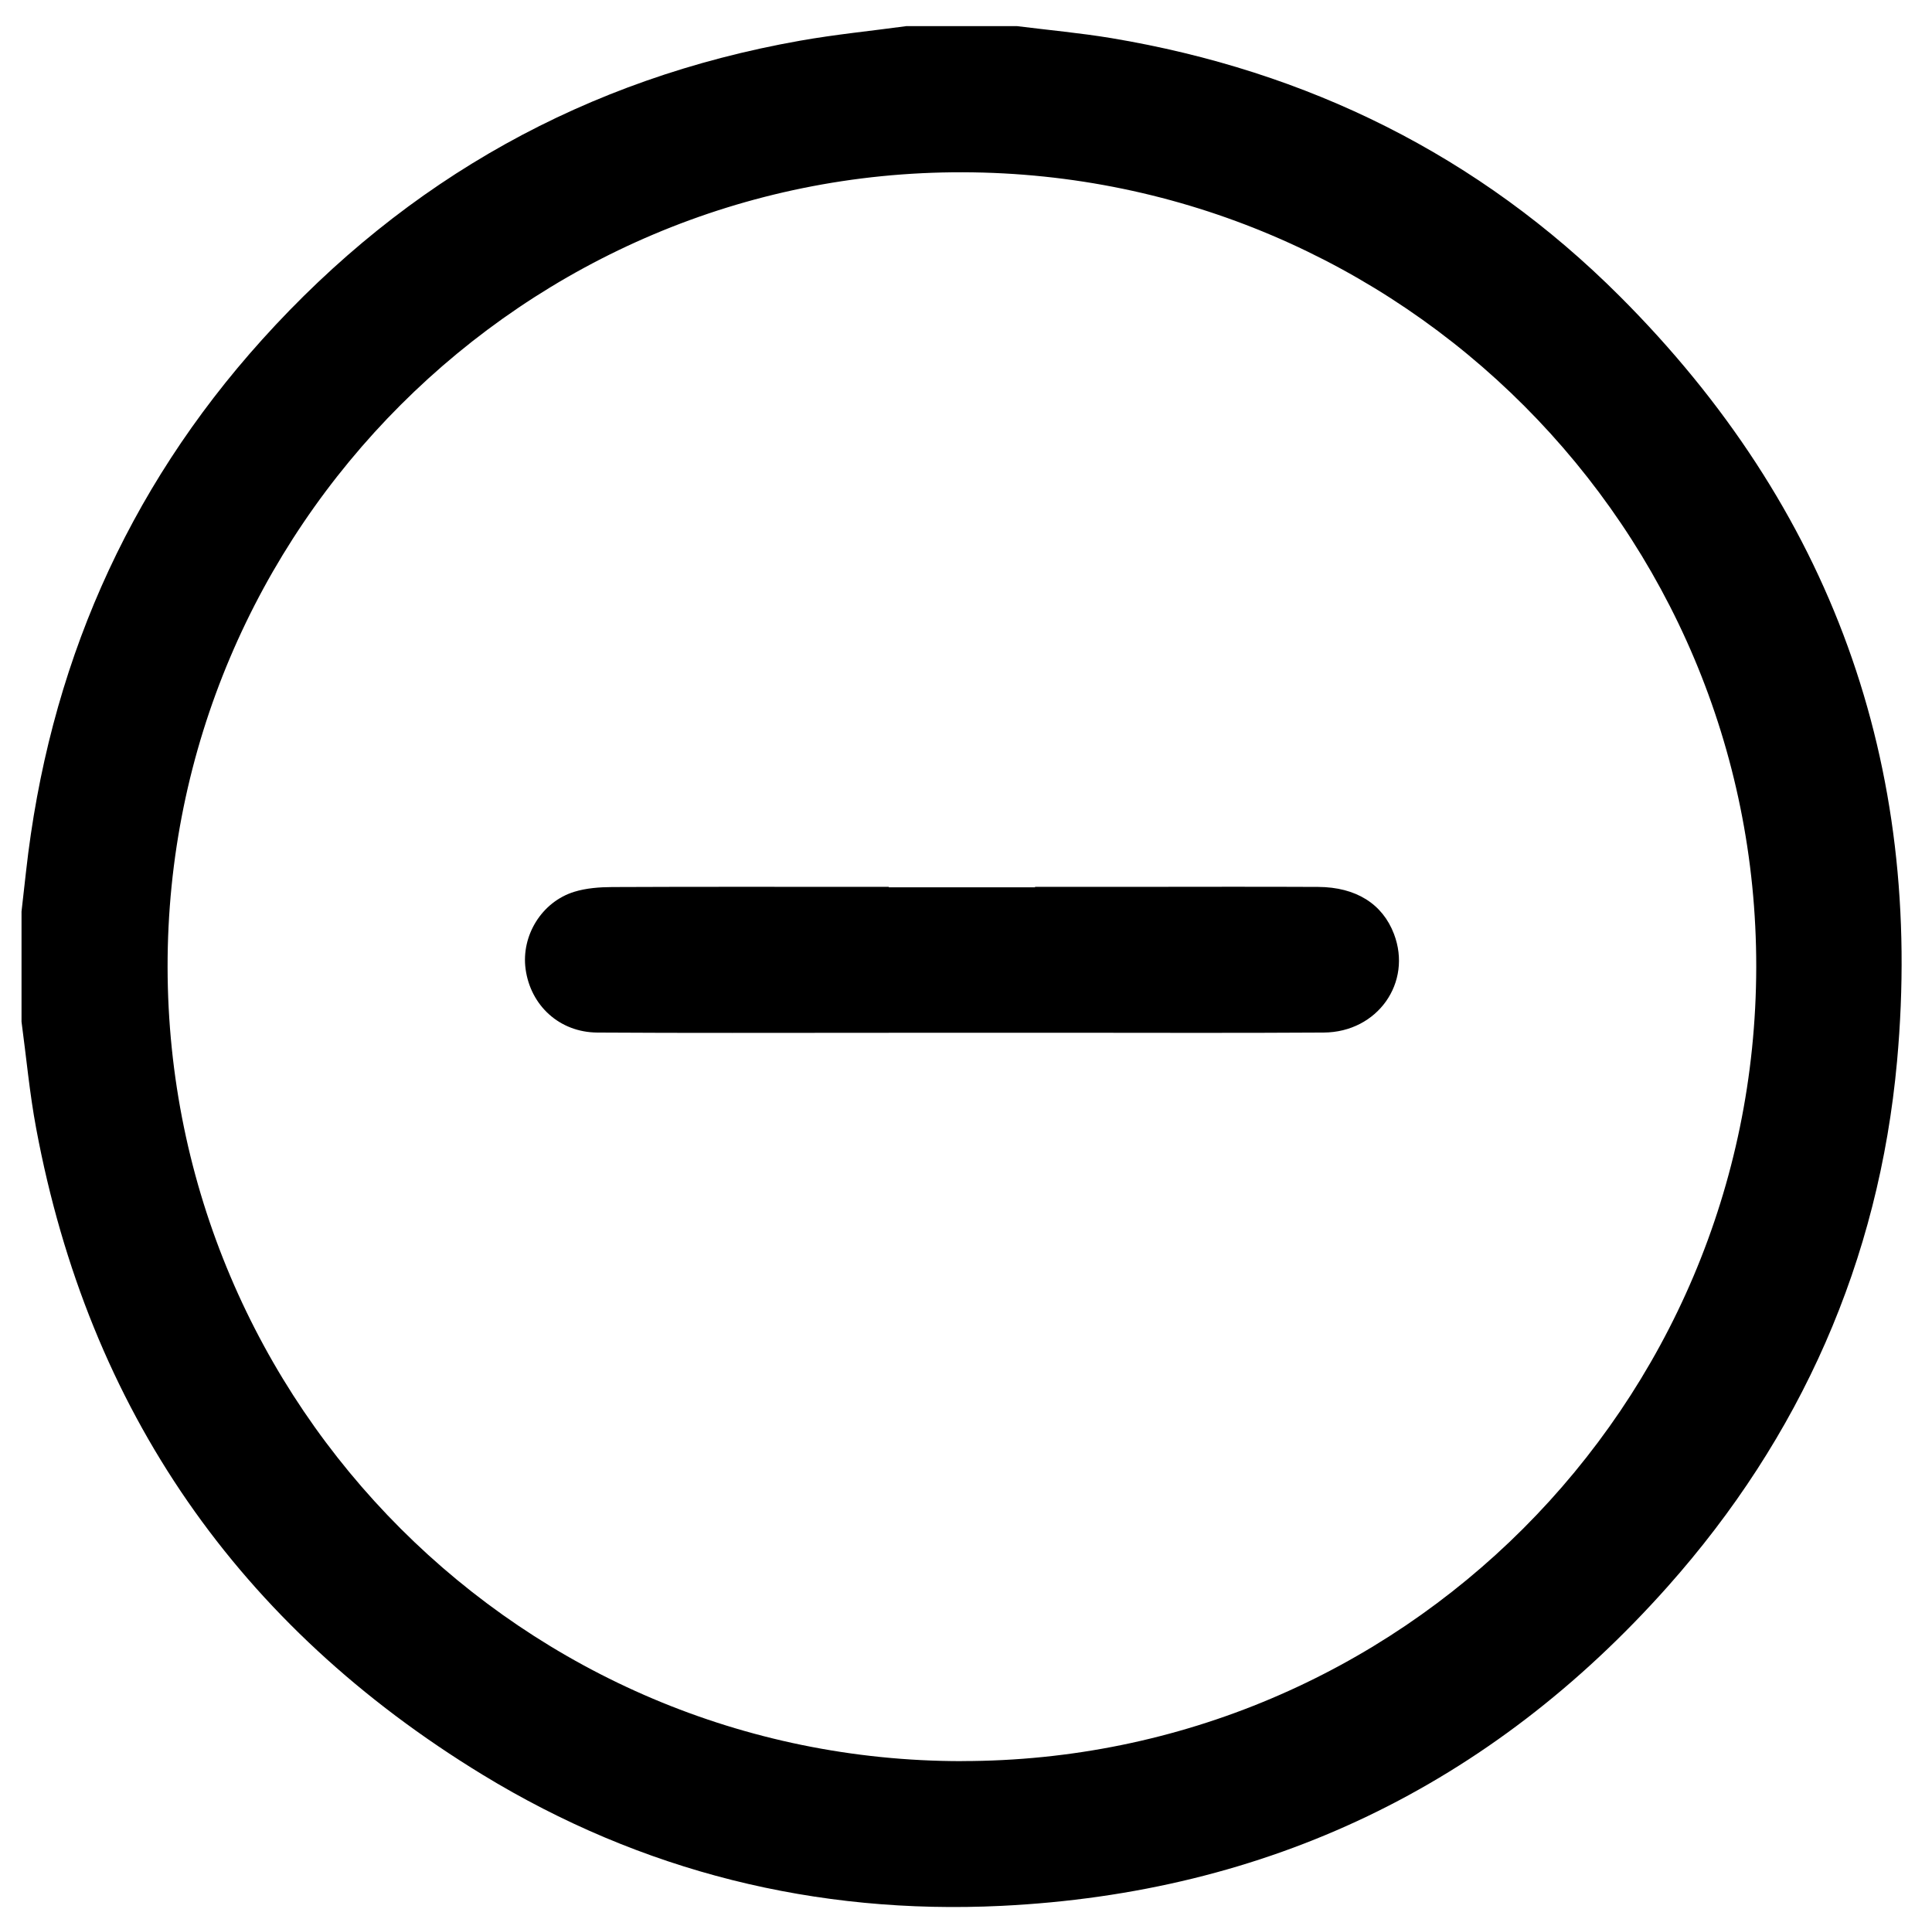<?xml version="1.0" encoding="UTF-8"?><svg id="minus" xmlns="http://www.w3.org/2000/svg" viewBox="0 0 298 294.48"><path d="M139.87,4.03c5.67,0,11.33,0,17,0,4.85,.61,9.73,1.05,14.55,1.85,30.29,5.06,56.7,18.09,78.42,39.81,32.58,32.57,46.94,72.14,42.77,117.98-2.8,30.77-14.85,57.96-35.41,81.06-27.32,30.69-61.7,47.21-102.74,49.21-28.61,1.39-55.51-5.28-80-20.21C36.82,250.76,13.7,217.5,5.58,174.04c-1.02-5.44-1.52-10.97-2.26-16.46,0-5.67,0-11.33,0-17,.23-2.04,.47-4.08,.69-6.12,3.47-31.21,15.39-58.75,36.43-82.09C62.78,27.59,90.46,12.11,123.39,6.28c5.46-.97,10.99-1.51,16.49-2.26Zm8.5,267.58c67.6,0,122.43-54.8,122.52-122.45,.09-67.52-54.7-122.41-122.38-122.59-67.57-.18-122.76,54.98-122.66,122.6,.1,67.65,54.93,122.45,122.53,122.45Z"/><path d="M137.09,159.29c-1.31,0-2.33,0-3.34,0-13.88,0-27.75,.05-41.63-.04-5.81-.04-10.28-4.15-11.05-9.79-.7-5.14,2.47-10.36,7.51-11.92,1.85-.57,3.9-.72,5.85-.73,12.93-.06,25.87-.03,38.8-.03h3.86v.07h22.56v-.07c5.18,0,9.98,0,14.78,0,9.63,0,19.26-.04,28.89,.01,5.85,.03,9.93,2.63,11.69,7.25,2.86,7.49-2.52,15.16-10.83,15.21-13.69,.09-27.38,.03-41.06,.03-1.02,0-2.05,0-3.47,0h-22.56Z"/></svg>